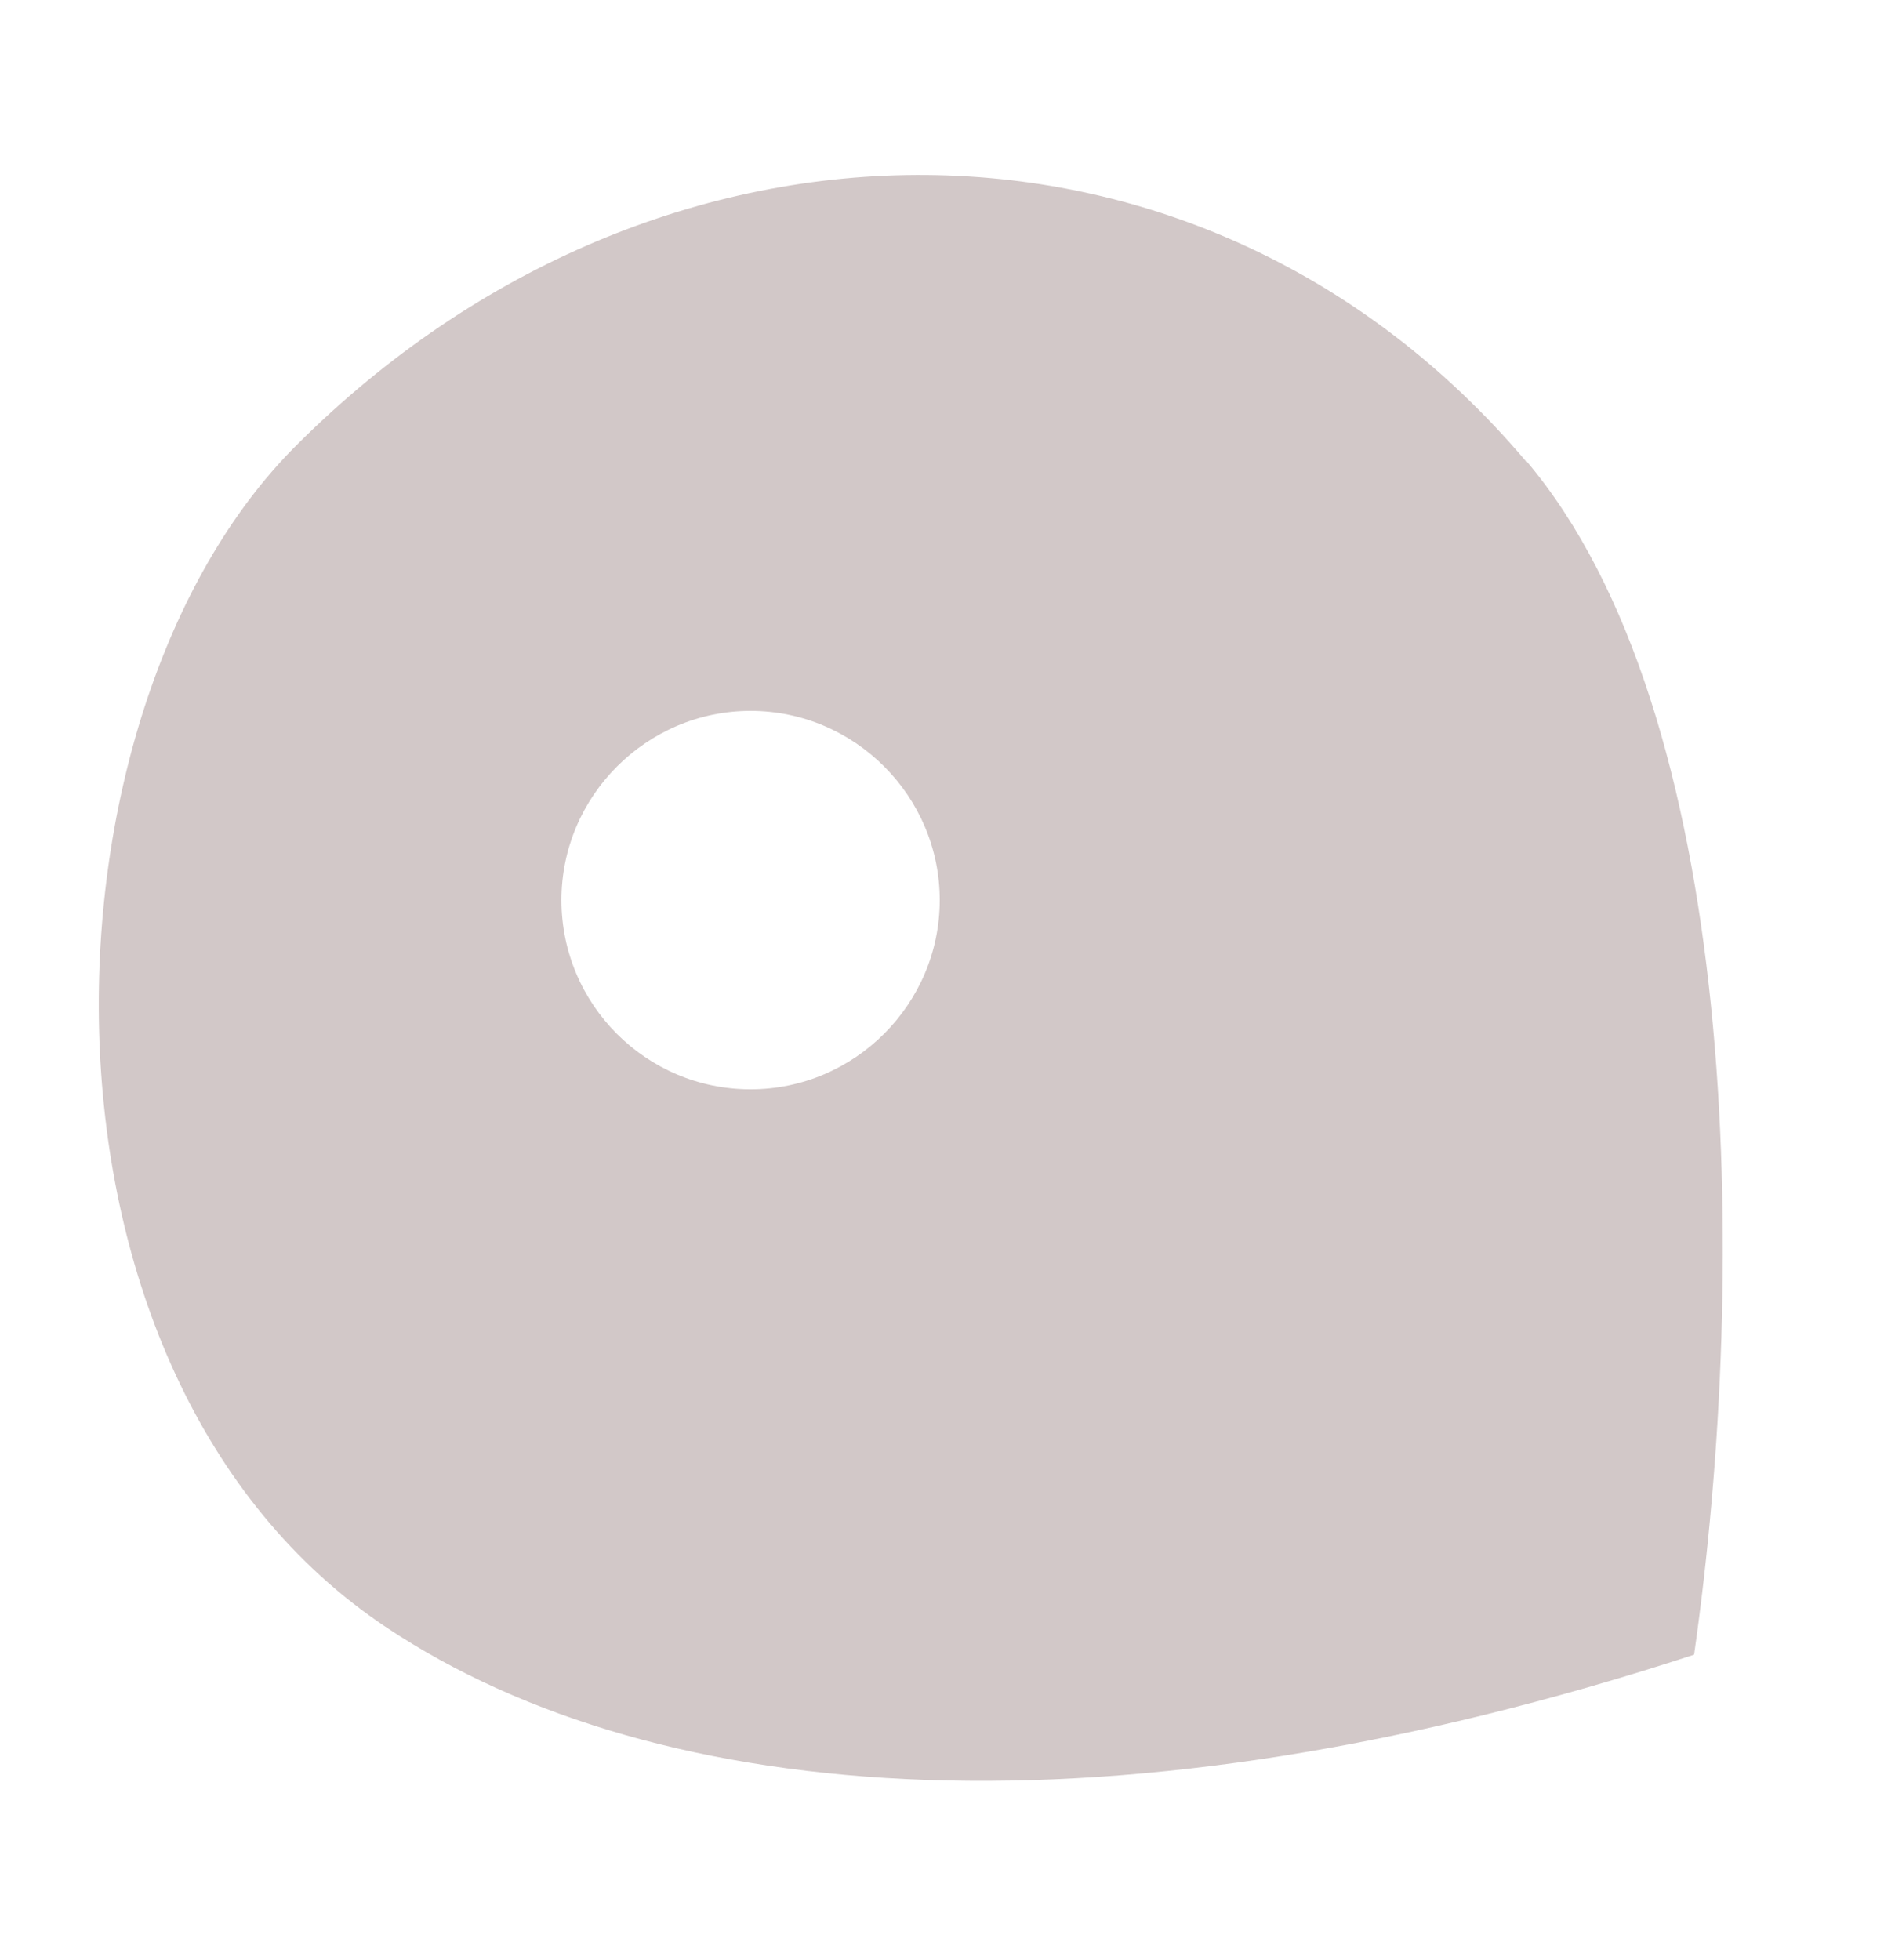 <?xml version="1.0" encoding="UTF-8"?><svg id="PICTO_v2" xmlns="http://www.w3.org/2000/svg" viewBox="0 0 25 26"><defs><style>.cls-1{fill:#d2c8c8;}</style></defs><path class="cls-1" d="M20.25,6.12C15.99,1.09,8.75,1.09,3.93,5.91.39,9.44.11,18.25,5.13,21.59c3.62,2.41,9.7,2.86,17.35.36.74-5.19.6-12.5-2.23-15.84ZM9.96,14.45c-1.39,0-2.51-1.13-2.51-2.51s1.13-2.51,2.51-2.51,2.51,1.13,2.51,2.51-1.13,2.51-2.51,2.51Z"/></svg>